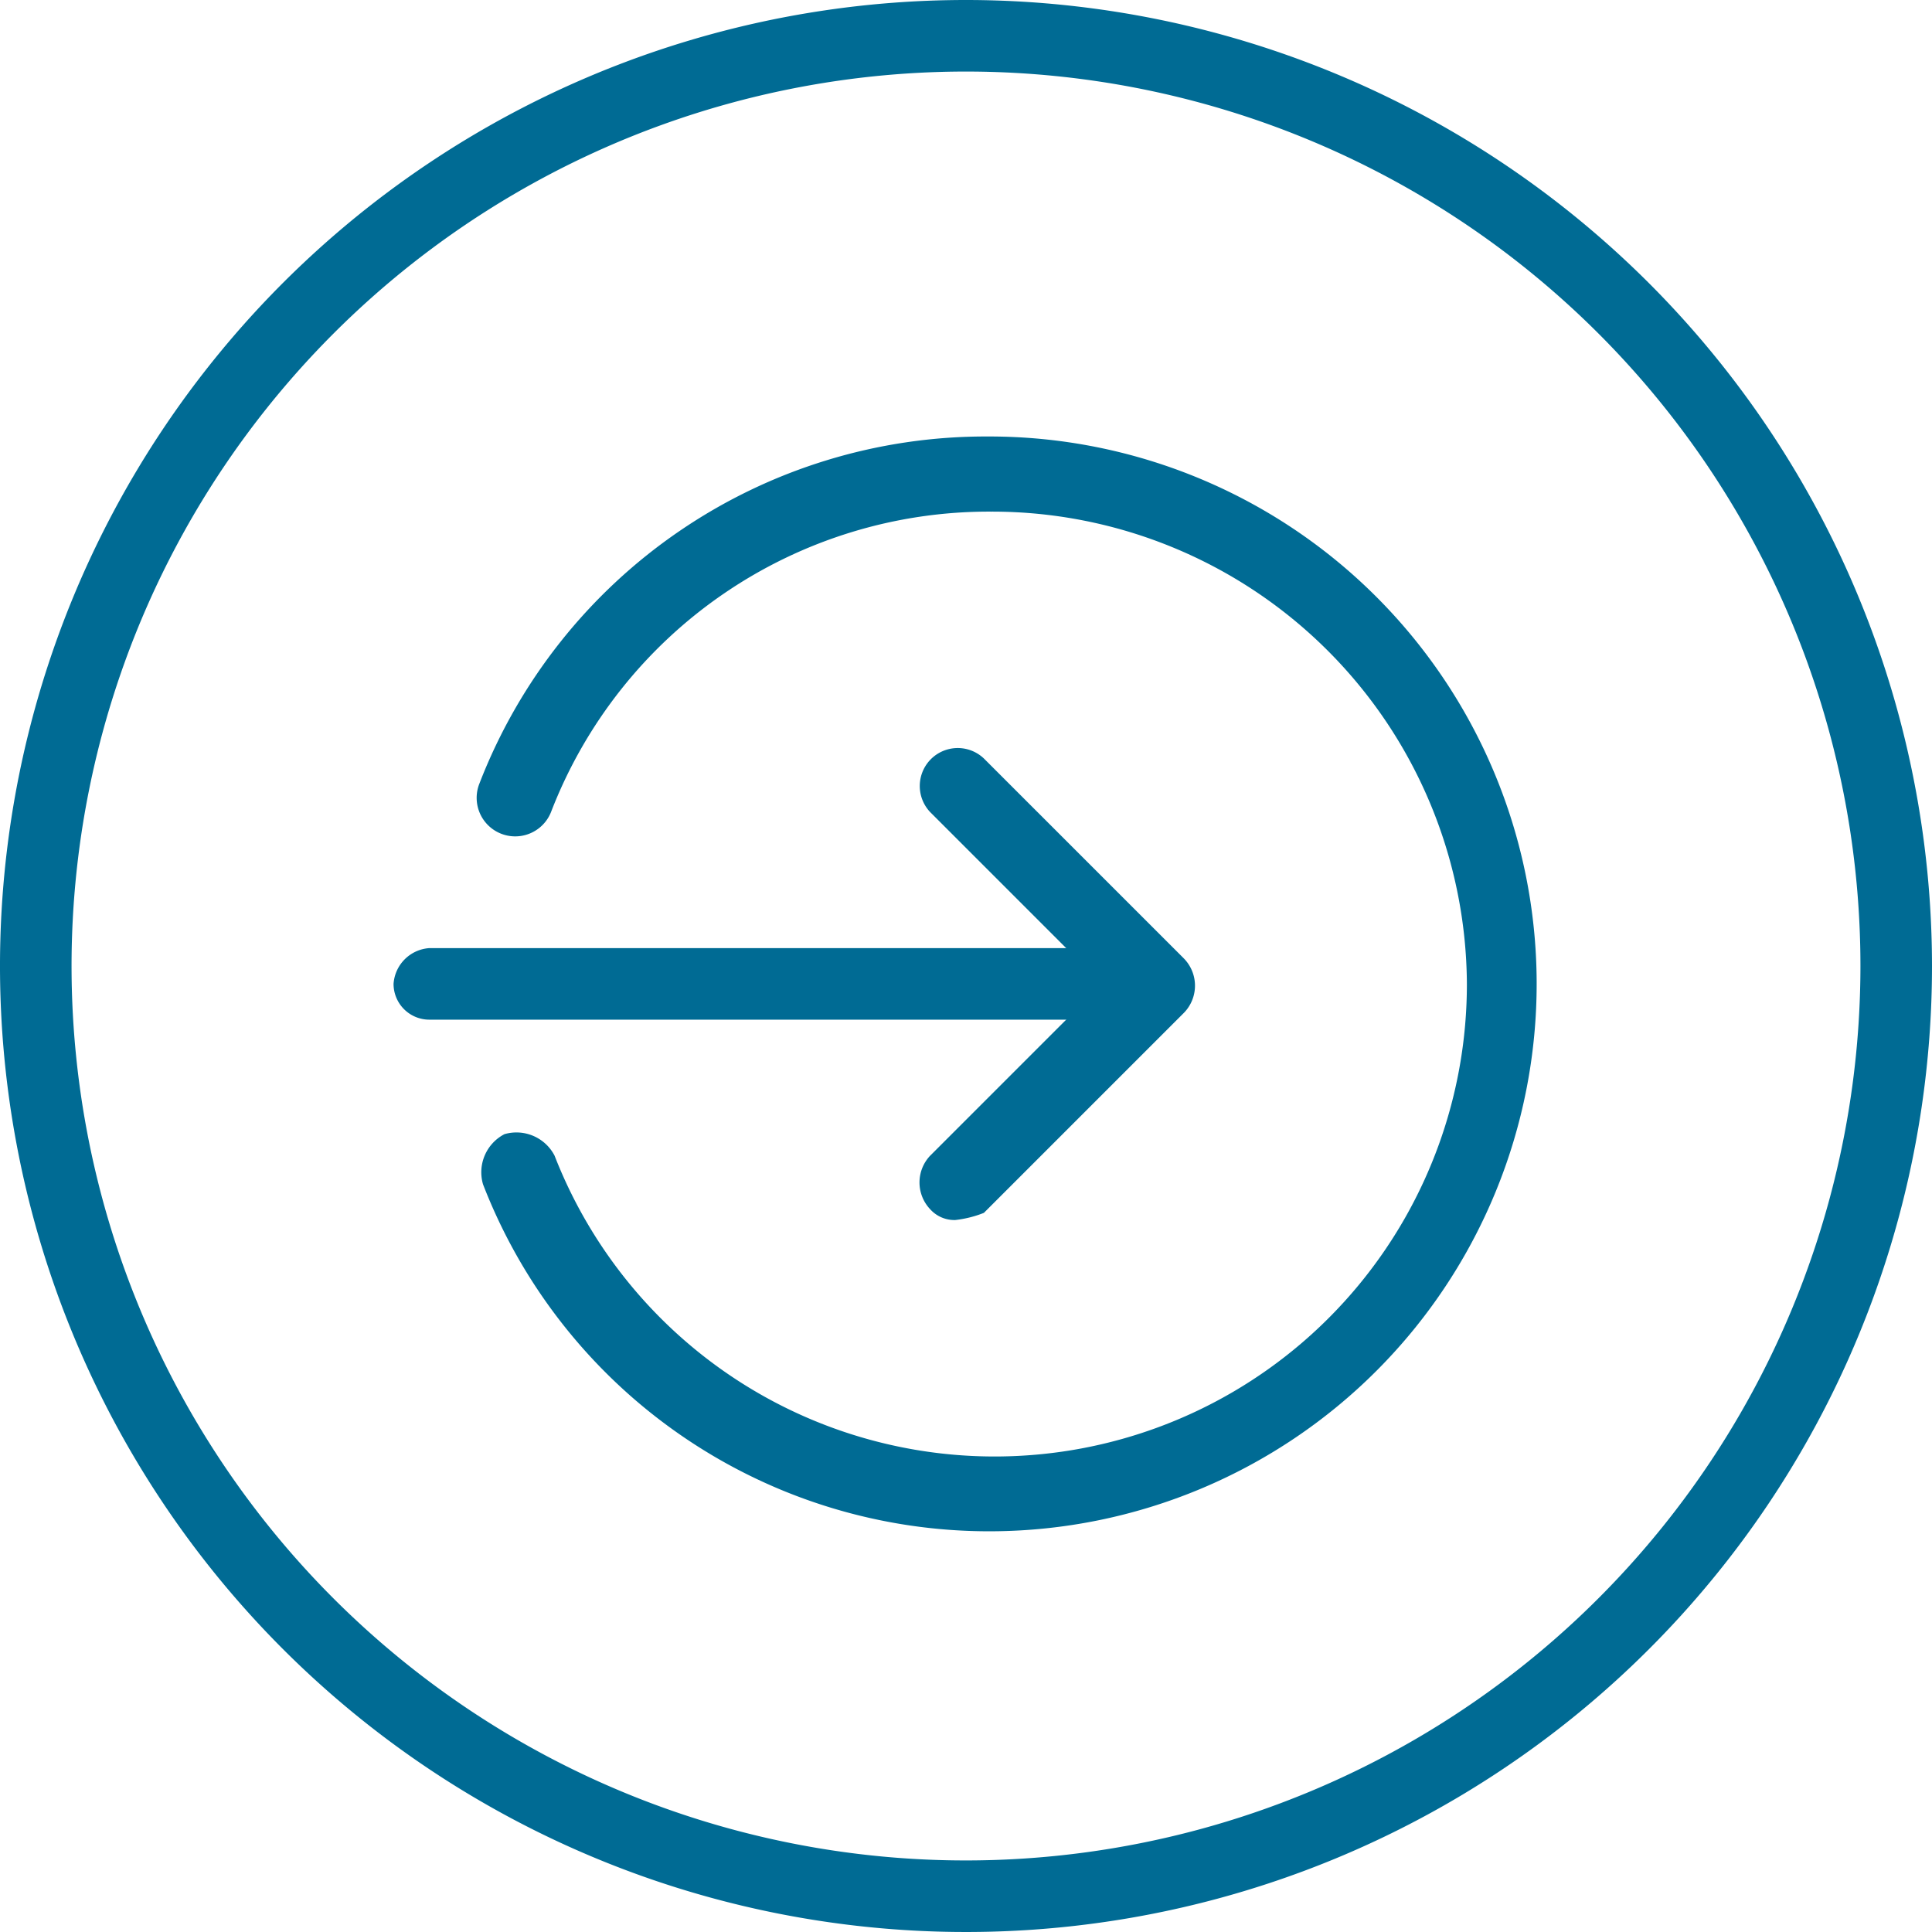 <svg xmlns="http://www.w3.org/2000/svg" xmlns:xlink="http://www.w3.org/1999/xlink" width="54" height="54" viewBox="0 0 54 54">
  <defs>
    <clipPath id="clip-onlinebanking-iconbox">
      <rect width="54" height="54"/>
    </clipPath>
  </defs>
  <g id="onlinebanking-iconbox" clip-path="url(#clip-onlinebanking-iconbox)">
    <g id="onlinebanking-iconbox-1">
      <path id="Path_896" data-name="Path 896" d="M27,0A27,27,0,1,0,54,27,27.015,27.015,0,0,0,27,0Zm0,52A25,25,0,1,1,52,27,25.009,25.009,0,0,1,27,52Z" fill="#006b94"/>
      <g id="Group_546" data-name="Group 546">
        <path id="Path_897" data-name="Path 897" d="M32.2,28.5H12a1,1,0,0,1-1-1,1.075,1.075,0,0,1,1-1H32.2a1,1,0,0,1,0,2Z" fill="#006b94"/>
        <path id="Path_898" data-name="Path 898" d="M26.7,34.1a.908.908,0,0,1-.7-.3,1.088,1.088,0,0,1,0-1.5l4.8-4.8L26,22.7a1.061,1.061,0,0,1,1.5-1.5l5.6,5.6a1.087,1.087,0,0,1,0,1.5l-5.6,5.6A3.091,3.091,0,0,1,26.7,34.1Z" fill="#006b94"/>
        <path id="Path_899" data-name="Path 899" d="M27.7,42.8a15.166,15.166,0,0,1-14.2-9.7,1.2,1.2,0,0,1,.6-1.4,1.2,1.2,0,0,1,1.4.6A13.2,13.2,0,0,0,41,27.5,13.273,13.273,0,0,0,27.7,14.3a13.115,13.115,0,0,0-12.3,8.4,1.077,1.077,0,0,1-2-.8,15.166,15.166,0,0,1,14.2-9.7,15.3,15.3,0,0,1,.1,30.6Z" fill="#006b94"/>
      </g>
    </g>
  </g>
</svg>
